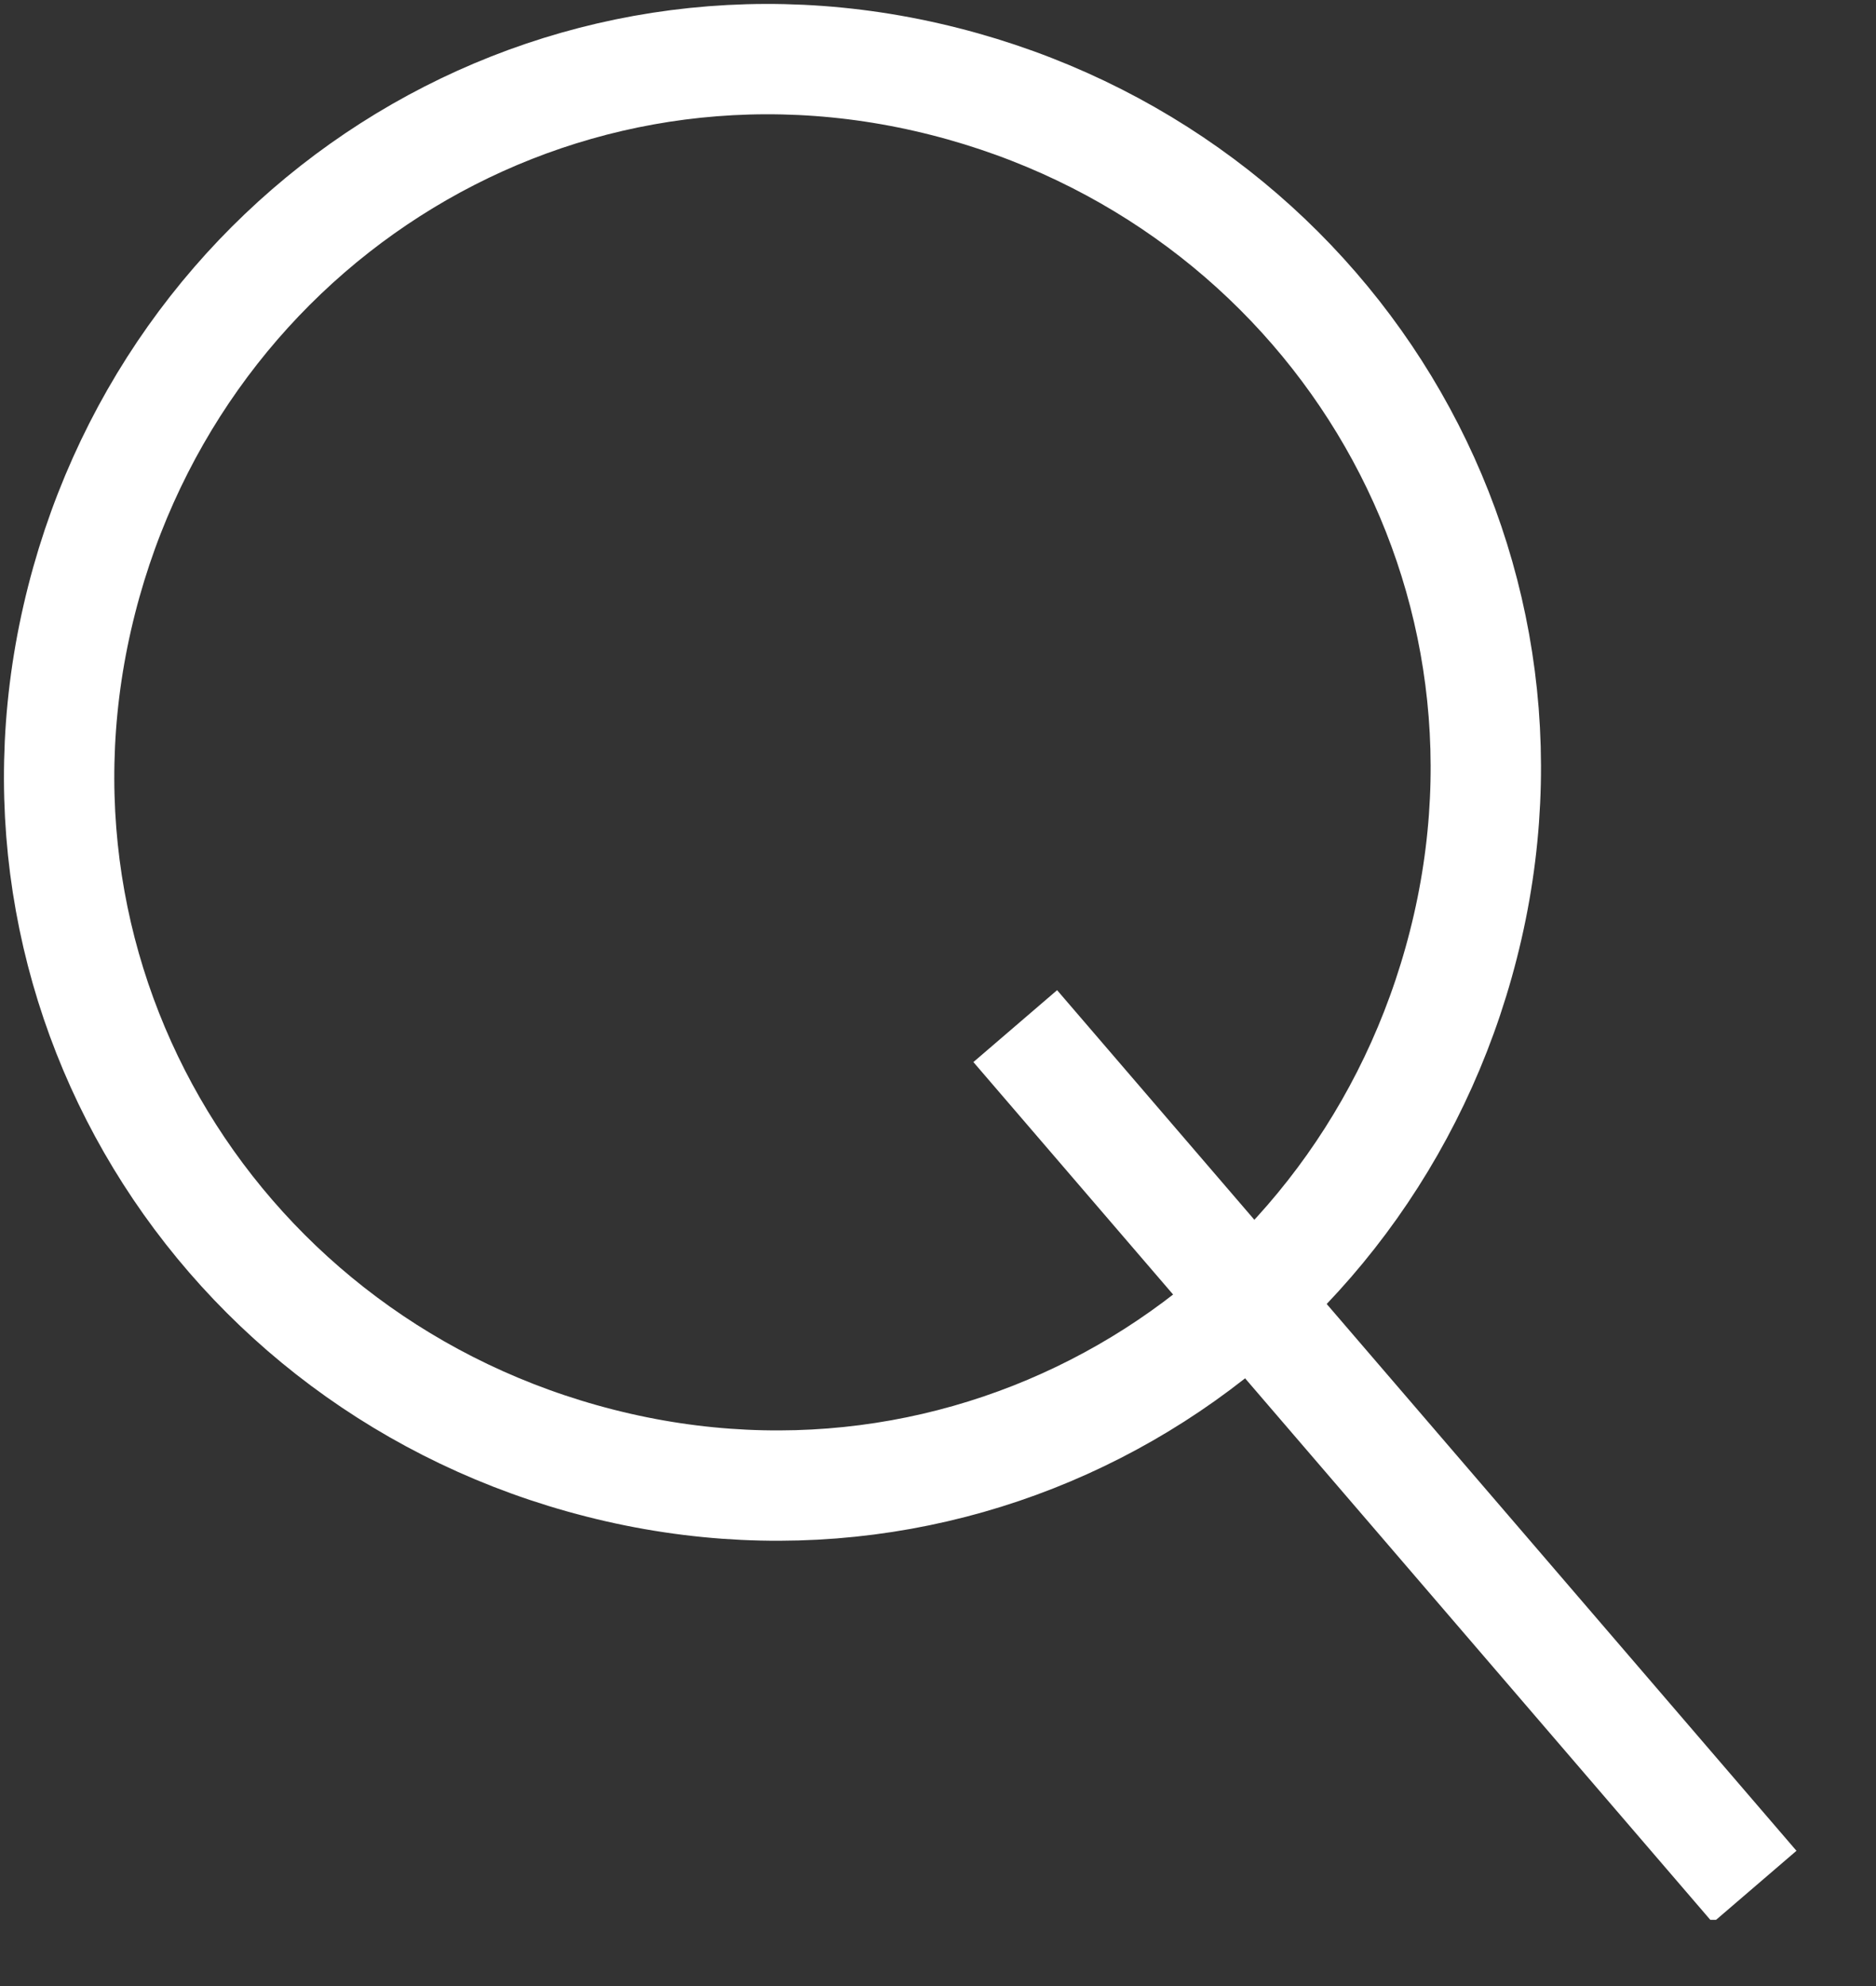 <?xml version="1.0" encoding="UTF-8"?> <svg xmlns="http://www.w3.org/2000/svg" width="17" height="18" viewBox="0 0 17 18" fill="none"><rect x="0" y="0" width="17" height="18" fill="#333333" stroke="none"/><g clip-path="url(#clip0_133_440)"><path d="M9.2 9.3L15.9 17.1" stroke="white" stroke-miterlimit="10"></path><path d="M5.6 13.3C2.1 12.5 -0.1 9.1 0.7 5.6C1.5 2.1 4.9 -0.1 8.4 0.7C11.9 1.5 14.1 4.9 13.3 8.4C12.5 11.9 9.1 14.1 5.6 13.3Z" stroke="white" stroke-miterlimit="10"></path></g><defs><clipPath id="clip0_133_440"><rect width="16.3" height="17.4" fill="white"></rect></clipPath></defs></svg> 